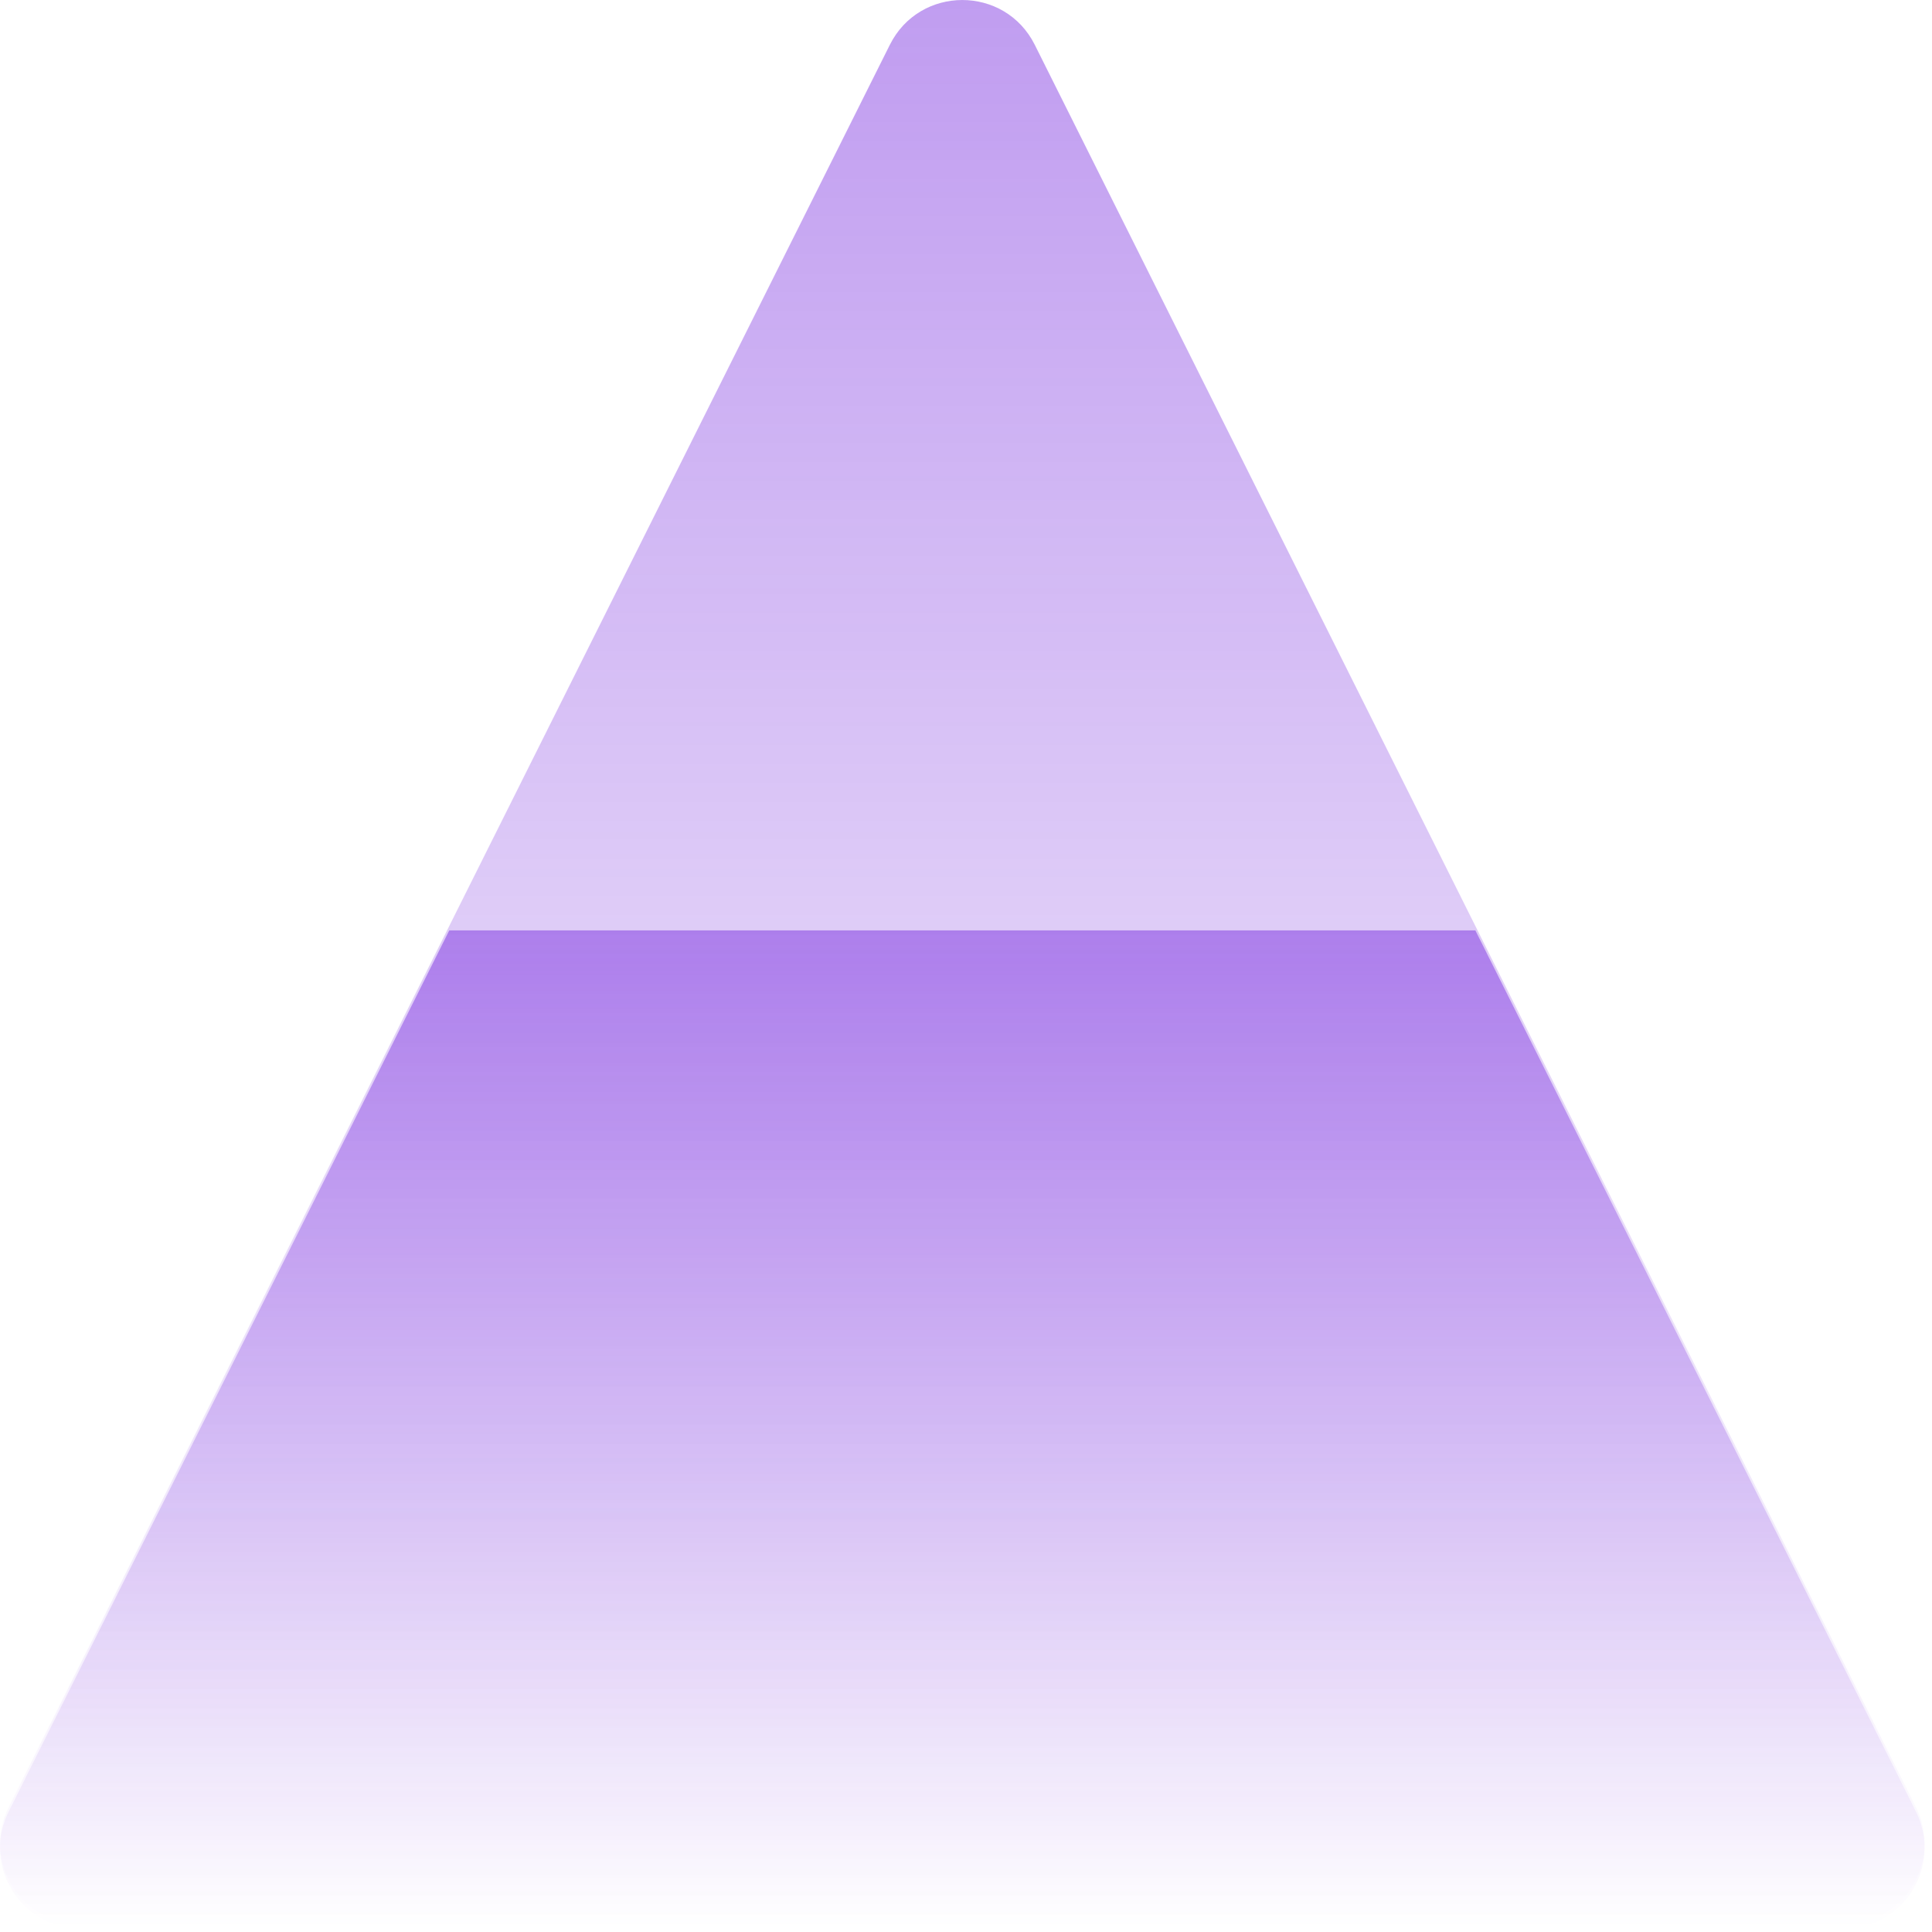 <?xml version="1.0" encoding="UTF-8"?> <svg xmlns="http://www.w3.org/2000/svg" width="39" height="39" viewBox="0 0 39 39" fill="none"><path d="M17.963 0.904C18.566 -0.301 20.285 -0.301 20.888 0.904L38.676 36.481C39.22 37.568 38.429 38.847 37.214 38.847H1.637C0.422 38.847 -0.369 37.568 0.175 36.481L17.963 0.904Z" fill="url(#paint0_linear_643_2016)"></path><path d="M1.637 38.936H37.214C38.429 38.936 39.22 37.657 38.676 36.57L29.782 18.781L9.069 18.781L0.175 36.57C-0.369 37.657 0.422 38.936 1.637 38.936Z" fill="url(#paint1_linear_643_2016)"></path><defs><linearGradient id="paint0_linear_643_2016" x1="19.425" y1="0" x2="19.425" y2="38.847" gradientUnits="userSpaceOnUse"><stop stop-color="#6209DA" stop-opacity="0.4"></stop><stop offset="1" stop-color="#6209DA" stop-opacity="0"></stop></linearGradient><linearGradient id="paint1_linear_643_2016" x1="19.425" y1="18.781" x2="19.425" y2="38.936" gradientUnits="userSpaceOnUse"><stop stop-color="#6209DA" stop-opacity="0.4"></stop><stop offset="1" stop-color="#6209DA" stop-opacity="0"></stop></linearGradient></defs></svg> 